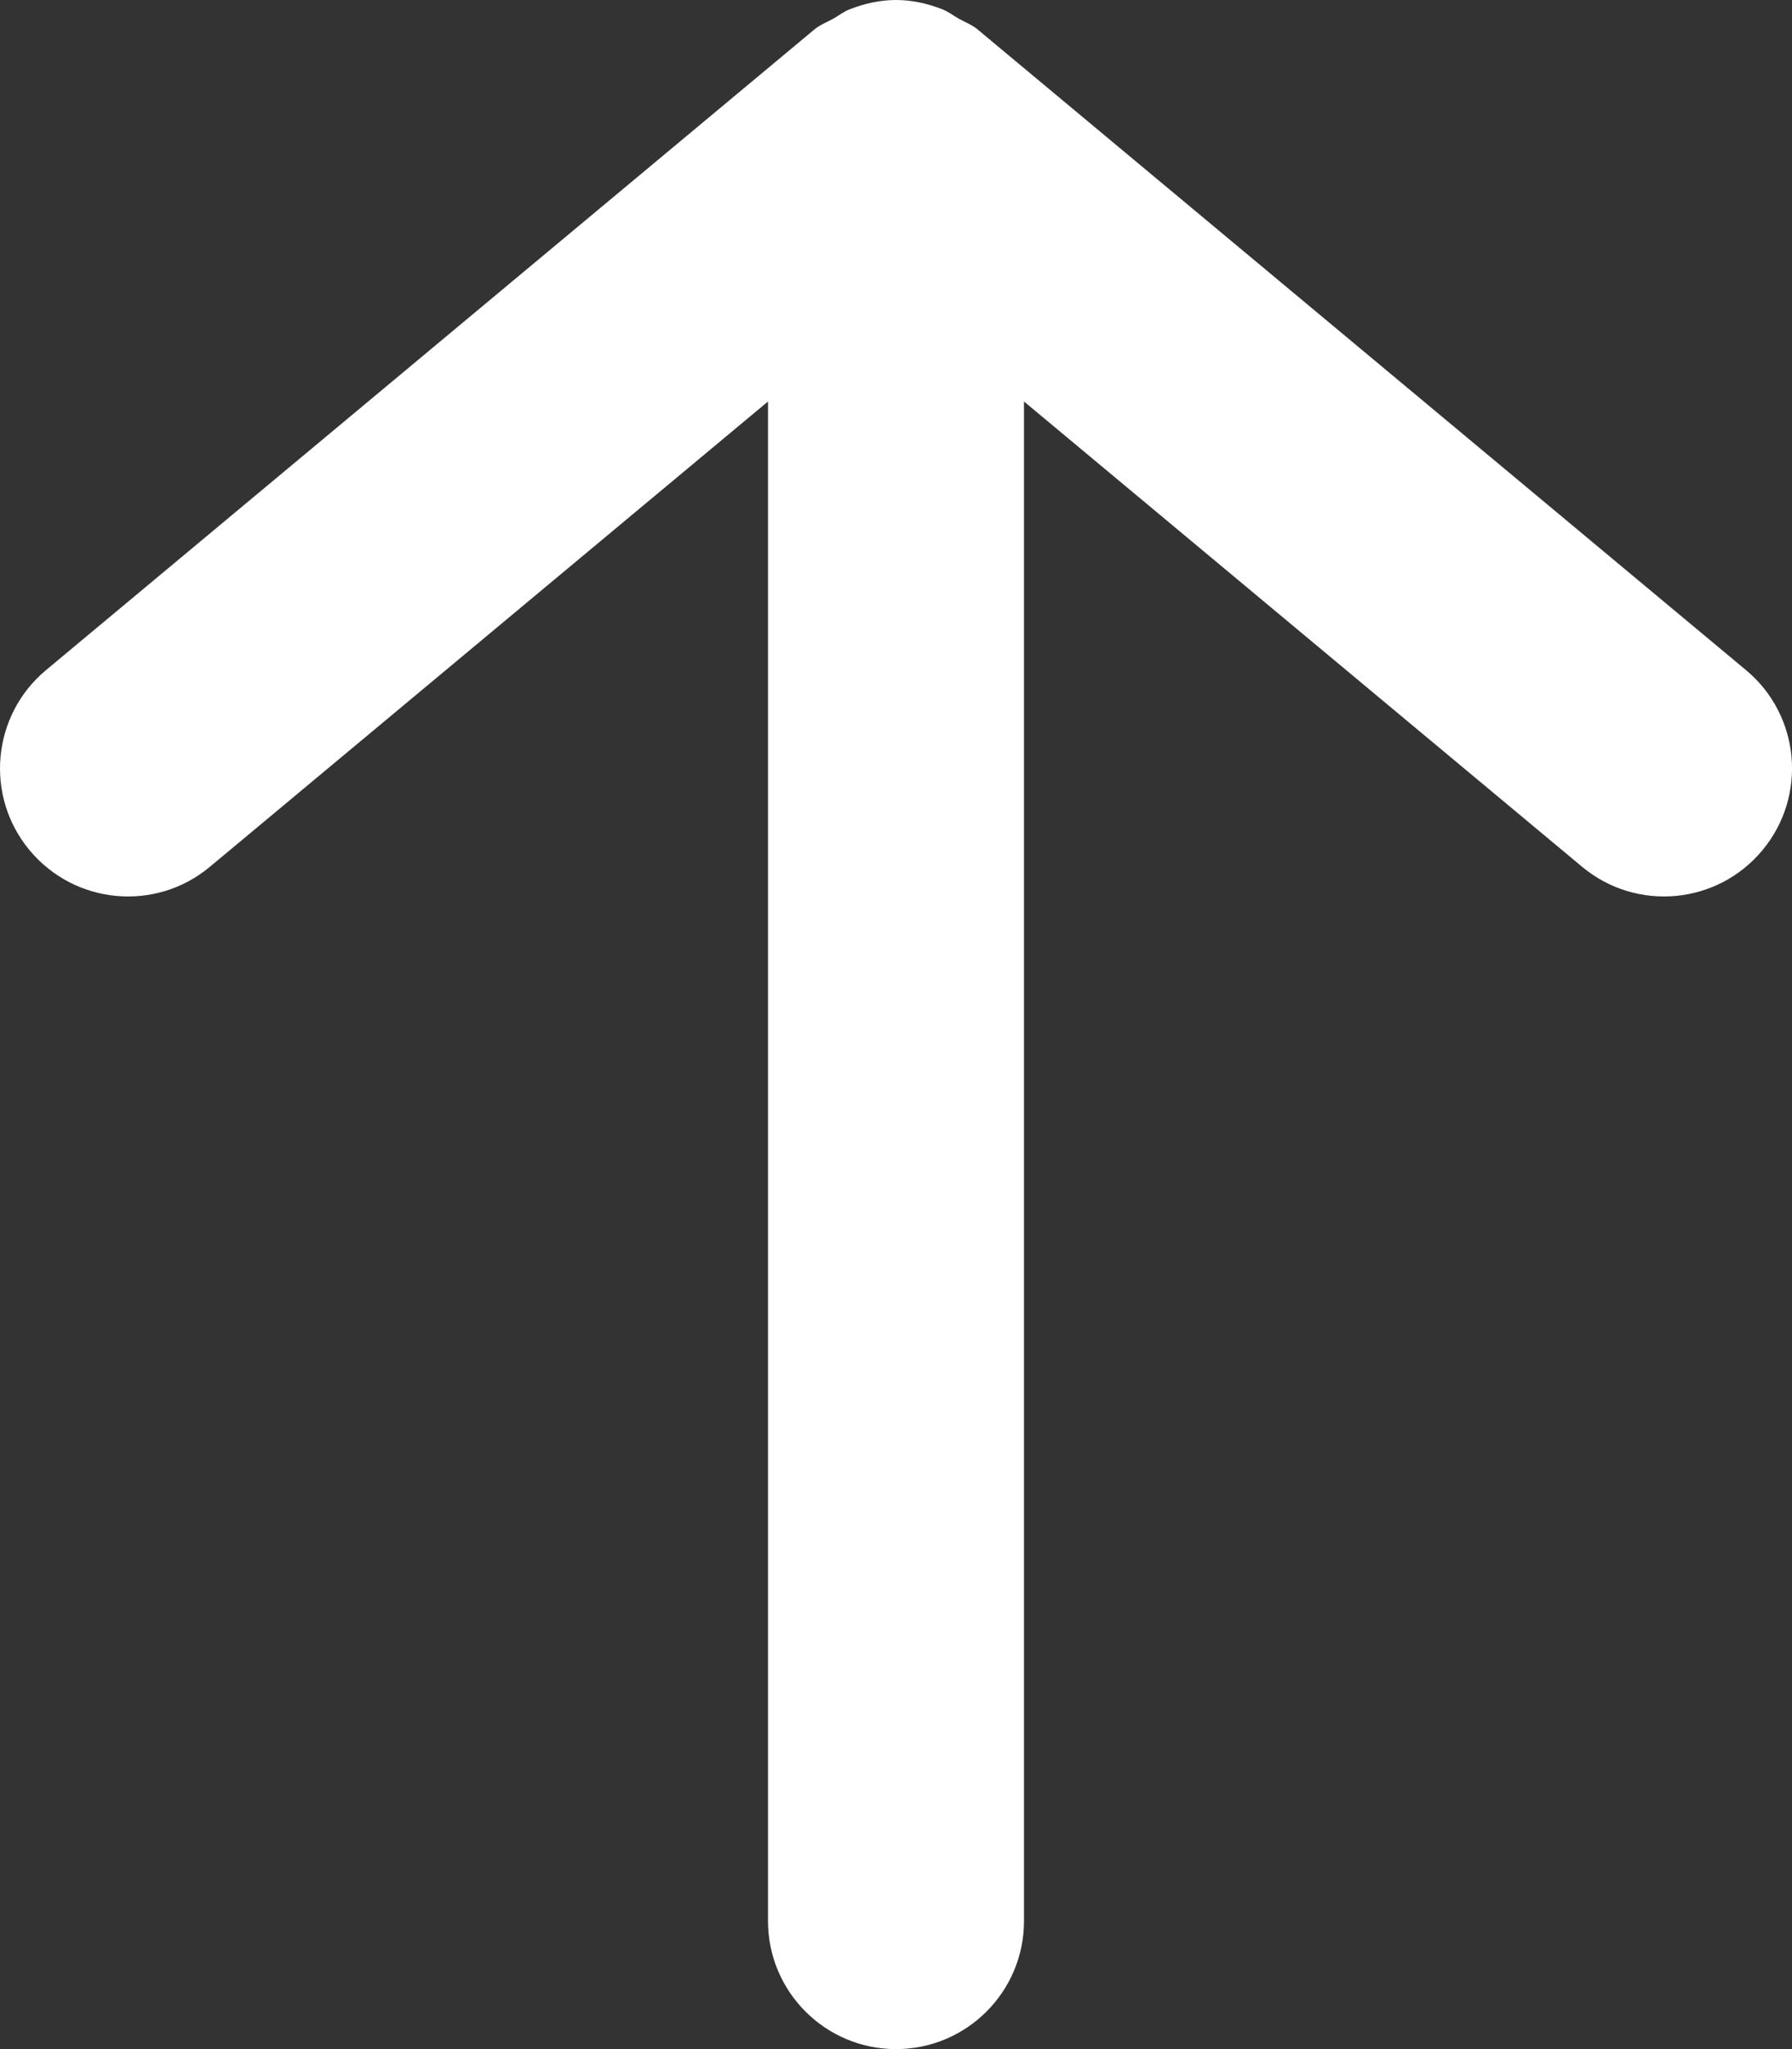 <svg xmlns="http://www.w3.org/2000/svg" width="14" height="16" viewBox="0 0 14 16">
  <rect x="0" y="0" width="14" height="16" fill="#333333" stroke="none"/>
  <path fill="#FFF" d="M91.232,17.64 C91.586,18.064 92.216,18.122 92.64,17.768 L97,14.135 L97,26 C97,26.552 97.448,27 98,27 C98.552,27 99,26.552 99,26 L99,14.135 L103.36,17.768 C103.785,18.122 104.415,18.064 104.768,17.64 C105.122,17.216 105.065,16.585 104.64,16.232 L98.64,11.232 C98.593,11.192 98.537,11.173 98.485,11.143 C98.444,11.119 98.408,11.091 98.363,11.073 C98.246,11.027 98.124,11 98,11 C97.876,11 97.754,11.027 97.637,11.073 C97.592,11.091 97.556,11.119 97.515,11.143 C97.463,11.173 97.407,11.192 97.36,11.232 L91.36,16.232 C90.936,16.585 90.878,17.216 91.232,17.64" transform="translate(-91 -11)"/>
</svg>
